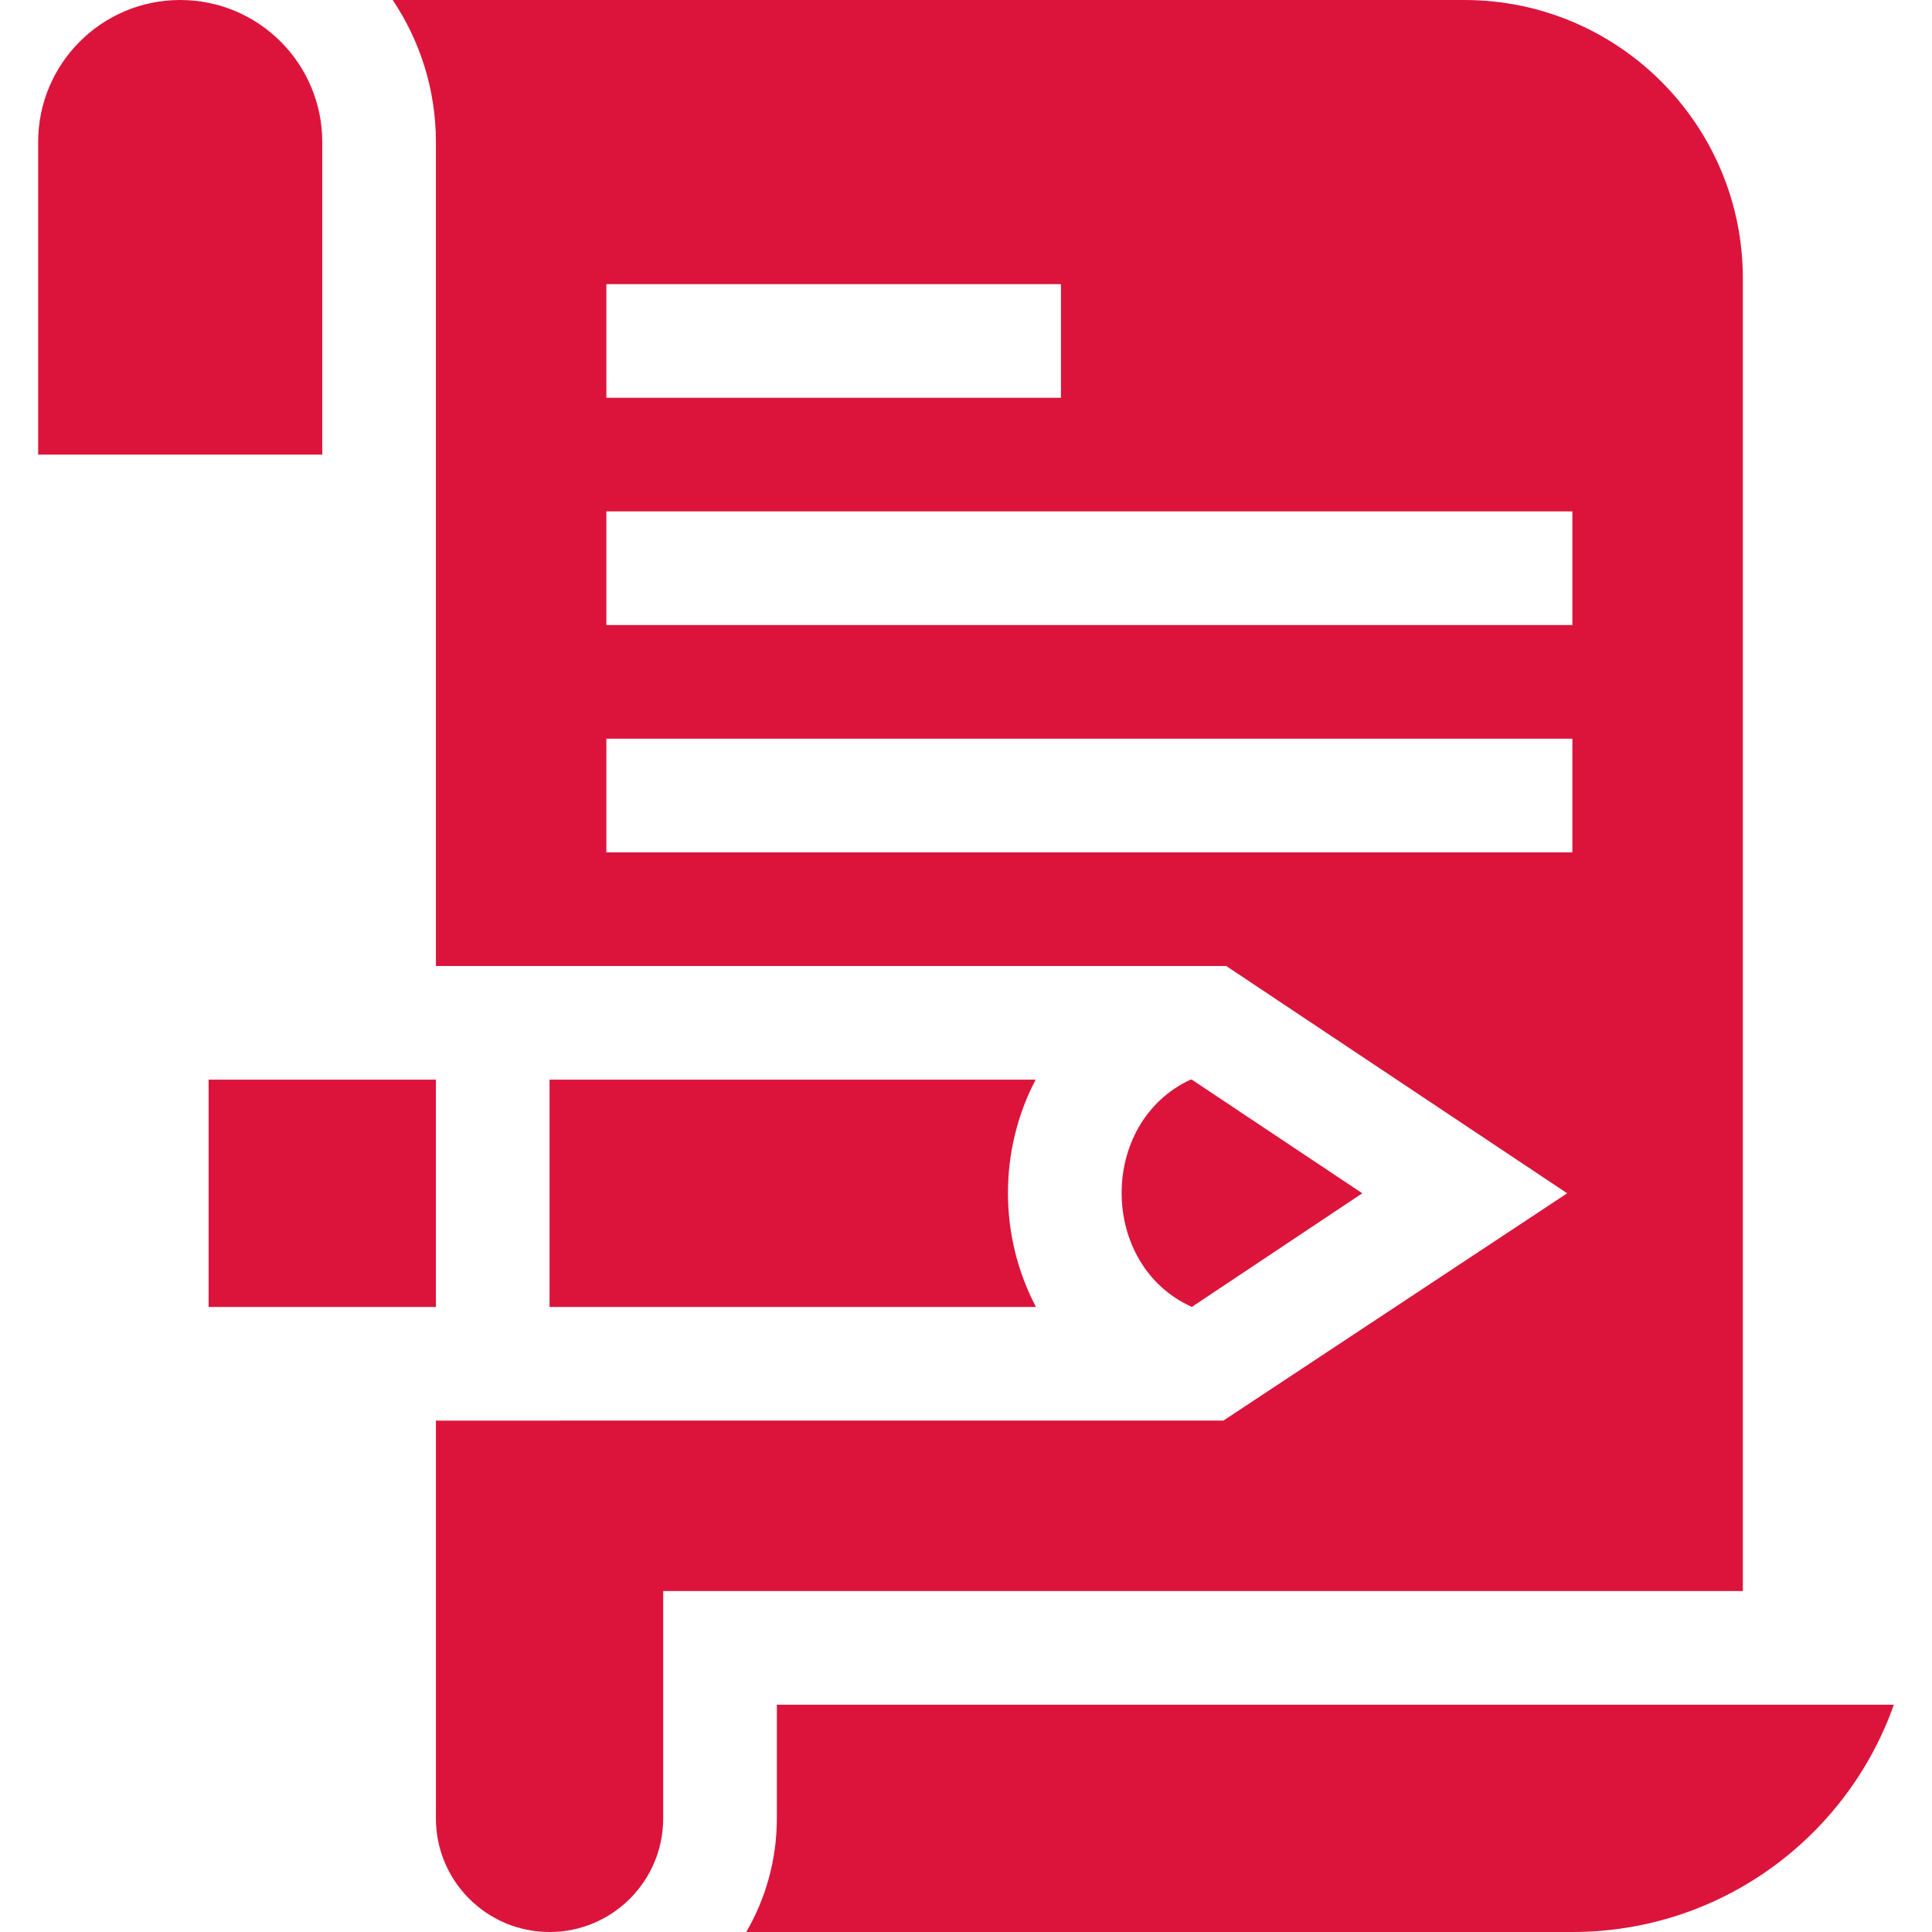 <svg xmlns="http://www.w3.org/2000/svg" version="1.1" xmlns:xlink="http://www.w3.org/1999/xlink" xmlns:svgjs="http://svgjs.com/svgjs" width="512" height="512" x="0" y="0" viewBox="0 0 510 510" style="enable-background:new 0 0 512 512" xml:space="preserve" class=""><g><g xmlns="http://www.w3.org/2000/svg" id="XMLID_2783_"><path id="XMLID_2834_" d="m460.069 420v-346.493c0-40.597-32.91-73.507-73.507-73.507-11.555 0-269.807 0-282.899 0 7.199 10.733 11.406 23.633 11.406 37.5v217.5h208.625l90.001 60c-1.502.993 13.489-8.919-90.732 59.994-10 0-163.855.006-207.894.006v105c0 16.568 13.432 30 30 30 16.569 0 30-13.432 30-30v-60zm-300-345h120v30h-120zm0 60h255v30h-255zm0 90v-30h255v30z" fill="#DC143C" data-original="#DC143C" class=""></path><path id="XMLID_2875_" d="m314.621 344.994c17.614-11.743 22.667-15.112 44.99-29.994-10.703-7.136-33.877-22.585-45-30-.1 0-.452 0-.352 0-24.422 11.363-24.172 48.989.362 59.994z" fill="#DC143C" data-original="#DC143C" class=""></path><path id="XMLID_2876_" d="m115.069 285c-20.971 0-39.029 0-60 0v60h60z" fill="#DC143C" data-original="#DC143C" class=""></path><path id="XMLID_2877_" d="m145.069 285v60h128.399c-9.824-18.662-9.861-41.301-.088-60-15.626 0-118.235 0-128.311 0z" fill="#DC143C" data-original="#DC143C" class=""></path><path id="XMLID_2939_" d="m85.069 37.5c0-20.711-16.789-37.5-37.5-37.5-20.71 0-37.5 16.789-37.5 37.5v82.5h75z" fill="#DC143C" data-original="#DC143C" class=""></path><path id="XMLID_2946_" d="m205.069 450v30c0 10.925-2.949 21.168-8.072 30h218.072c39.185 0 72.507-25.047 84.862-60z" fill="#DC143C" data-original="#DC143C" class=""></path></g></g></svg>
